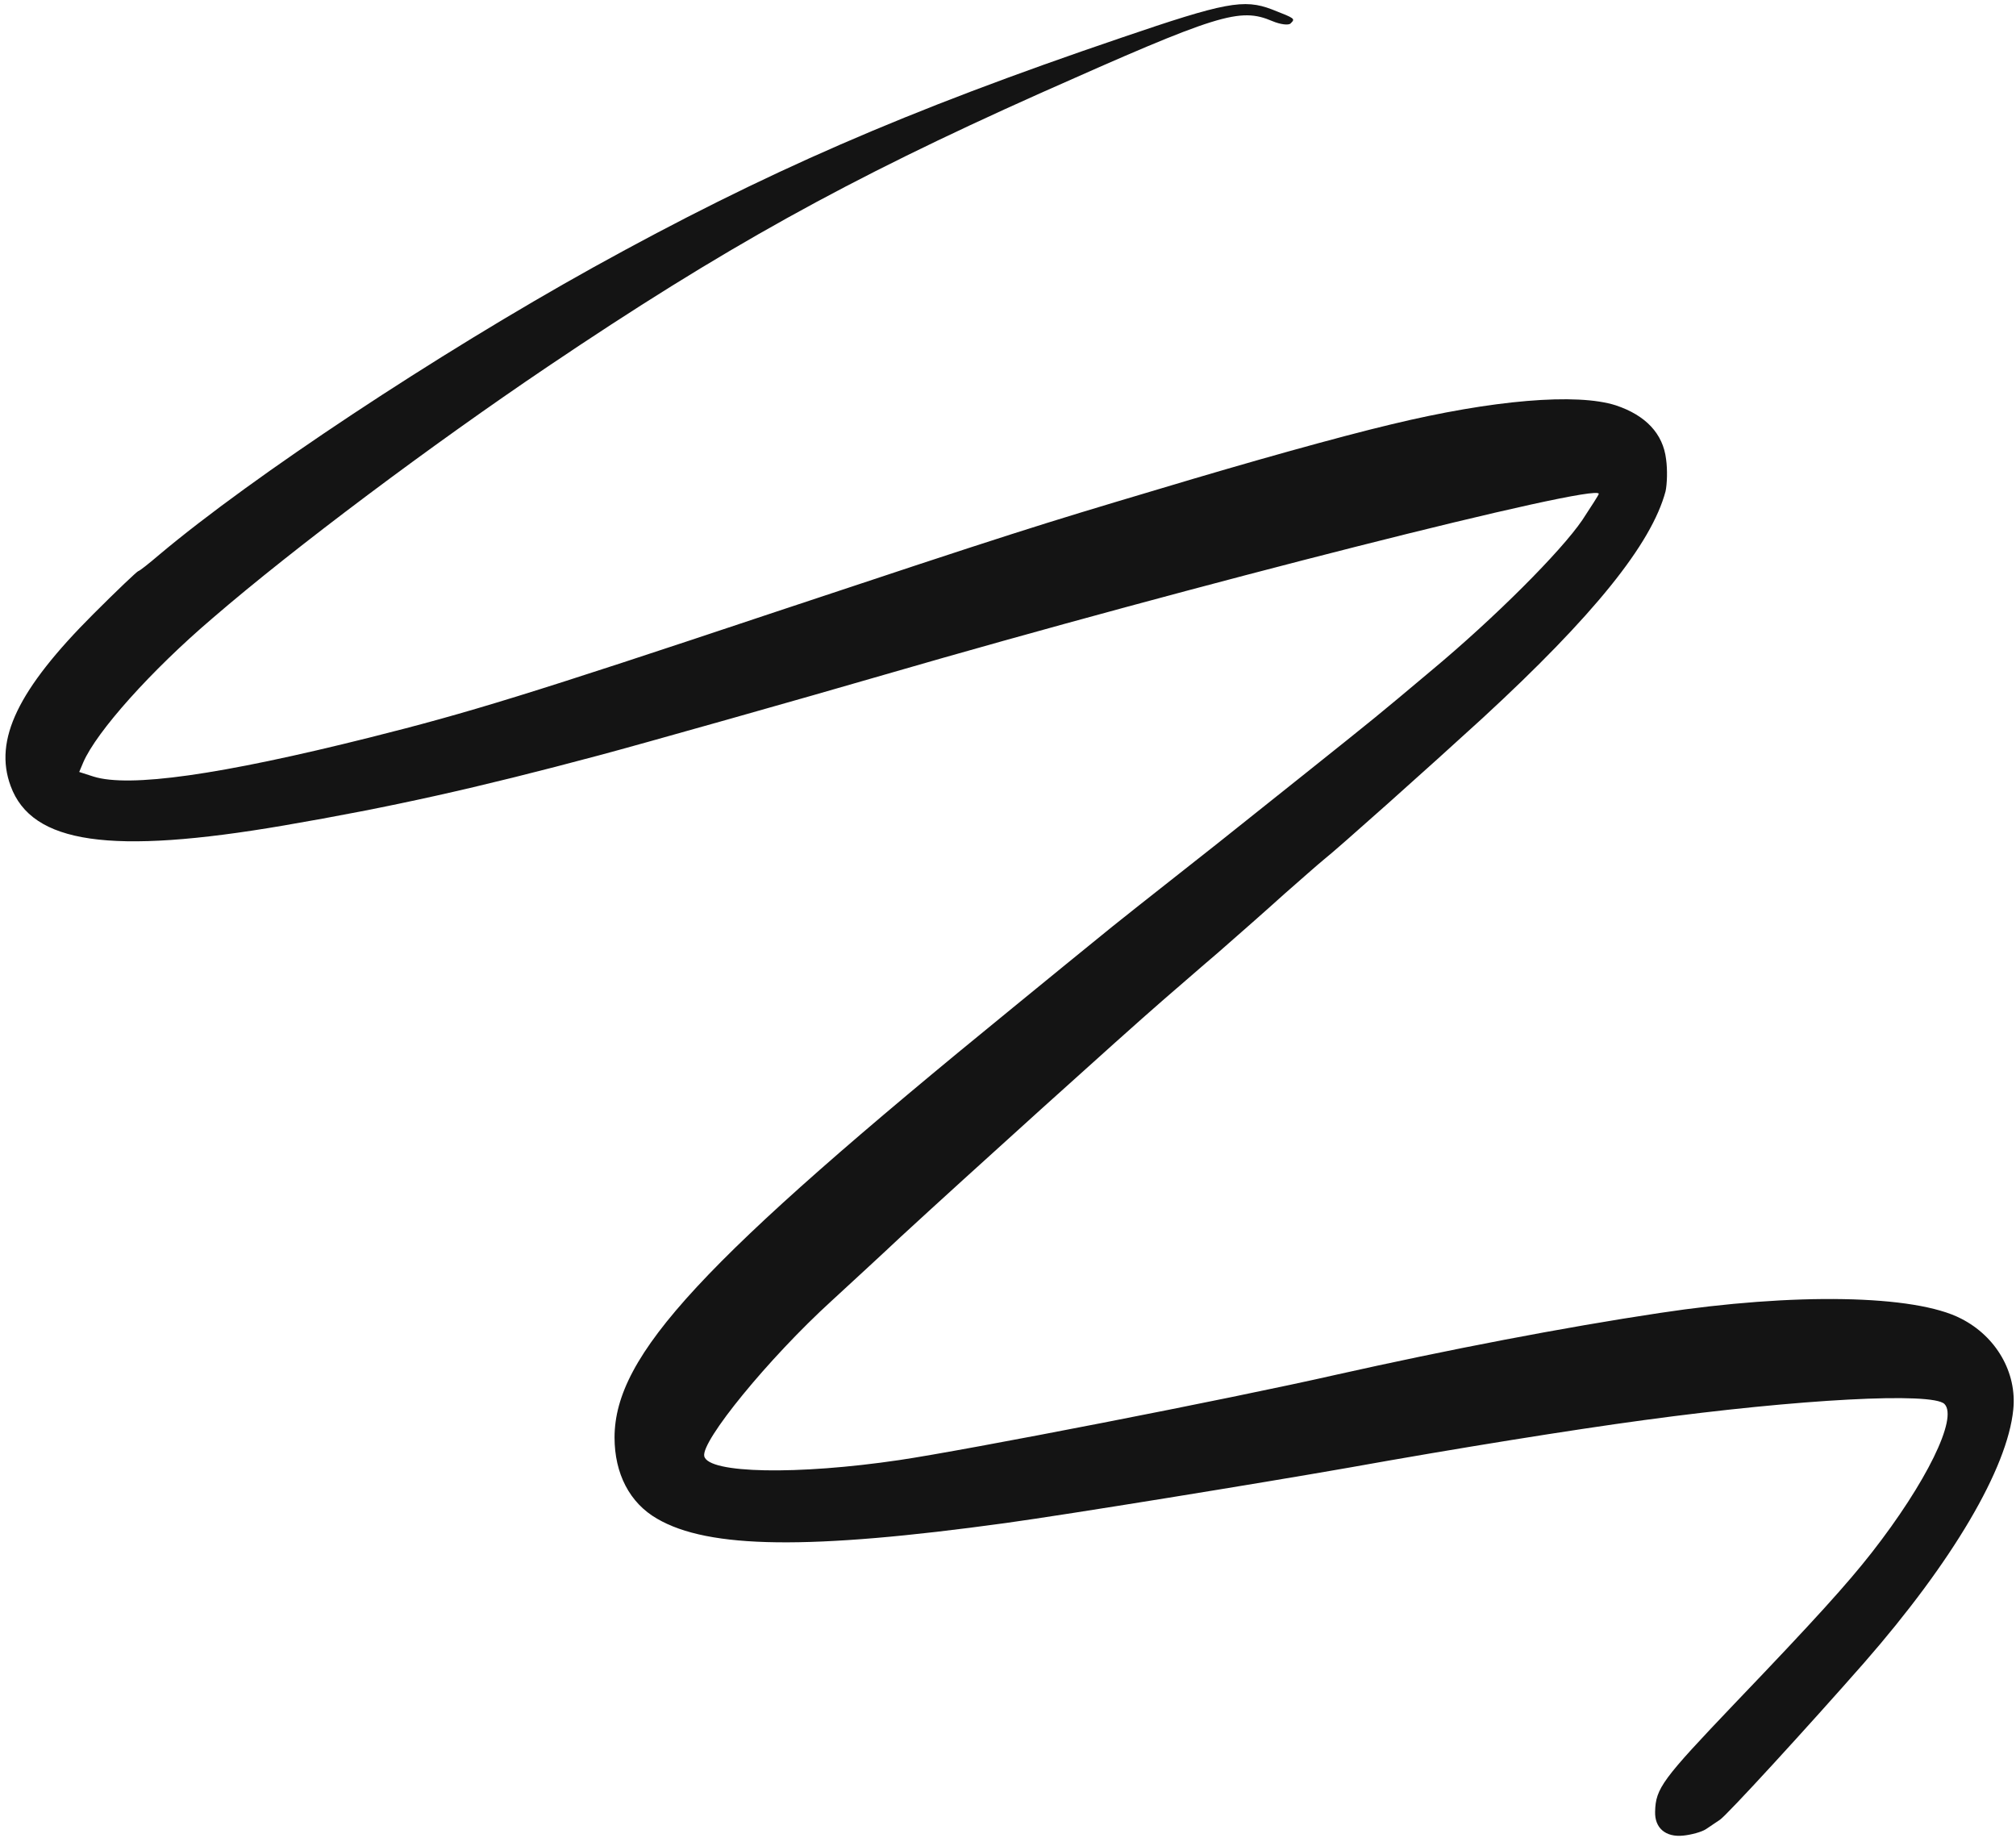 <?xml version="1.0" encoding="UTF-8"?>
<svg width="306px" height="279px" viewBox="0 0 306 279" version="1.1" xmlns="http://www.w3.org/2000/svg" xmlns:xlink="http://www.w3.org/1999/xlink">
    <!-- Generator: Sketch 46.2 (44496) - http://www.bohemiancoding.com/sketch -->
    <title>favicon</title>
    <desc>Created with Sketch.</desc>
    <defs></defs>
    <g id="Brand-Delivery" stroke="none" stroke-width="1" fill="none" fill-rule="evenodd">
        <g id="1.-Introduction" transform="translate(-463, -279)">
            <g id="charm_alt" transform="translate(384, 169)">
                <g id="favicon">
                    <rect id="Rectangle" x="0" y="0" width="512" height="512"></rect>
                    <path d="M324.025,407.461 C323.916,407.352 322.11,407.133 319.976,406.969 C301.645,405.382 268.758,398.706 242.547,391.209 C213.984,383.001 192.369,374.52 161.288,359.198 C146.35,351.866 143.942,350.224 142.082,346.066 C140.55,342.563 140.55,342.563 141.589,342.563 C142.027,342.563 142.793,343.548 143.286,344.752 C145.31,349.786 148.265,351.319 176.063,361.989 C205.994,373.425 226.624,379.335 258.143,385.464 C278.936,389.513 304.764,393.234 321.07,394.438 C333.382,395.423 345.749,394.712 350.455,392.851 L351.932,392.249 L350.893,390.224 C348.266,385.19 337.158,376.818 317.076,364.78 C303.834,356.845 295.407,352.358 260.003,334.684 C226.131,317.721 222.465,315.805 205.885,306.831 C192.752,299.773 180.823,293.042 173.874,288.774 C160.249,280.456 150.509,272.194 147.663,266.667 C145.529,262.399 145.638,258.568 148.046,255.504 C149.031,254.191 150.618,252.713 151.548,252.112 C158.717,247.953 172.725,246.475 195.488,247.406 C206.651,247.898 224.982,248.938 227.773,249.266 C228.813,249.376 232.424,249.594 235.707,249.813 C239.045,249.977 245.064,250.36 249.114,250.634 C253.163,250.962 258.252,251.291 260.331,251.455 C267.992,252.002 300.222,253.644 313.683,254.191 C317.459,254.3 323.861,254.574 327.91,254.738 C340.879,255.34 357.076,253.698 358.28,251.728 C359.703,249.43 350.291,239.69 337.76,230.388 C329.661,224.369 295.68,201.441 281.672,192.631 C267.007,183.329 252.288,173.37 240.359,164.56 C223.724,152.302 211.029,139.17 208.621,131.618 C206.761,125.927 208.402,119.799 212.78,116.242 C219.729,110.551 235.598,106.447 255.954,105.079 C268.594,104.258 287.089,103.438 288.293,103.711 C288.84,103.821 289.99,104.04 290.81,104.204 C291.576,104.368 292.999,105.189 293.929,105.955 C296.009,107.651 296.173,109.84 294.367,111.536 C291.795,113.999 290.099,114.217 274.285,114.6 C256.392,114.983 249.278,115.367 243.368,116.078 C229.962,117.719 219.565,121.276 219.565,124.231 C219.565,126.803 234.504,140.264 253.491,154.71 C262.465,161.55 276.693,171.837 290.373,181.359 C301.371,189.074 325.448,206.42 333.109,212.221 C357.076,230.388 367.746,241.332 370.045,250.087 C371.303,254.738 369.771,259.499 365.886,263.384 C357.021,272.194 337.869,272.96 276.747,266.722 C269.524,266.01 262.247,265.244 260.605,265.08 C258.088,264.861 249.333,263.822 237.349,262.399 C234.941,262.125 234.449,262.071 220.386,260.484 C206.706,258.951 206.761,258.951 196.035,258.021 C183.559,256.872 169.223,256.872 163.532,257.967 C161.179,258.459 159.1,258.897 158.99,259.006 C157.786,260.265 212.451,292.823 255.133,316.298 C265.803,322.153 289.169,335.231 294.258,338.186 C311.111,347.926 322.274,355.04 335.735,364.561 C357.459,379.937 364.737,389.623 360.797,398.104 C357.678,404.889 349.634,407.68 333.492,407.68 C328.403,407.68 324.135,407.571 324.025,407.461 Z" id="Shape" fill="#141414" fill-rule="nonzero" transform="translate(255.669, 255.669) rotate(-225) translate(-255.669, -255.669) "></path>
                </g>
            </g>
        </g>
    </g>
</svg>